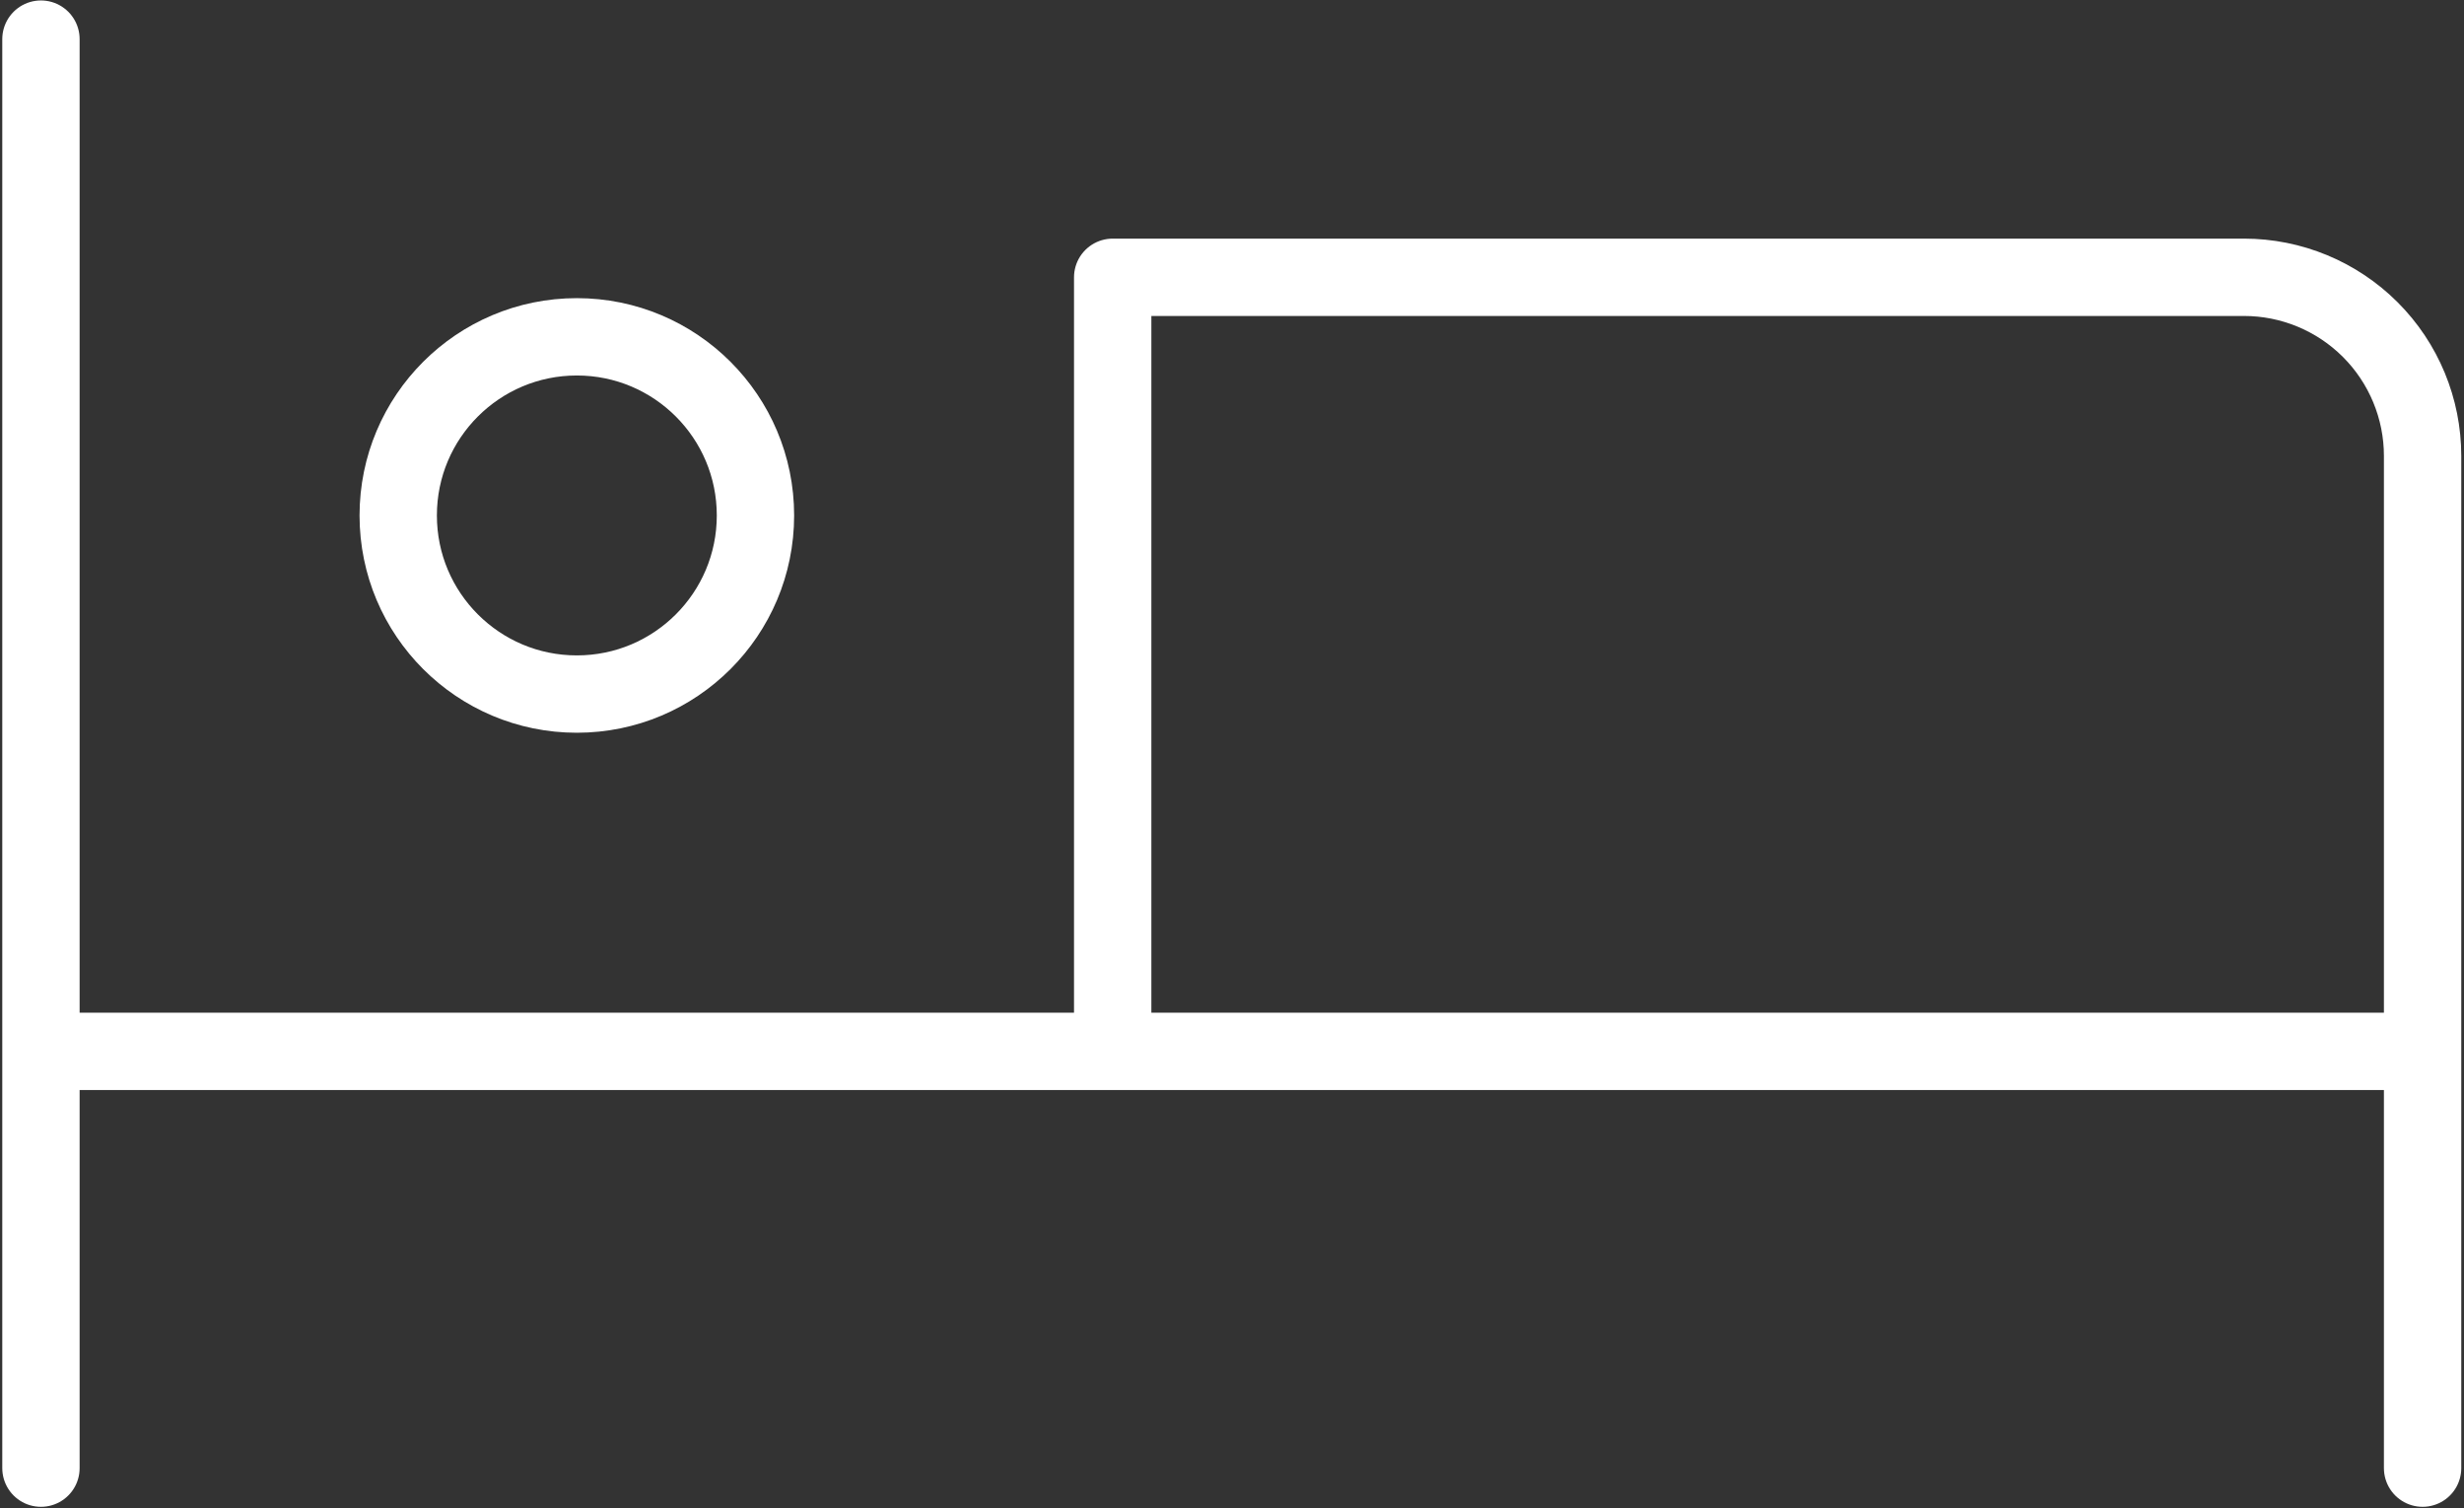 <svg xmlns="http://www.w3.org/2000/svg" width="446" height="273" viewBox="0 0 446 273" fill="none"><rect x="0" y="0" width="446" height="273" fill="#333333" stroke="none"/><path d="M7.412 7.082V265.738M438.505 190.296V265.738M438.505 190.296H7.412M438.505 190.296H201.404V50.191H406.173C414.748 50.191 422.972 53.597 429.035 59.661C435.099 65.724 438.505 73.948 438.505 82.523V190.296Z" stroke="white" stroke-width="14" stroke-linecap="round" stroke-linejoin="round"></path><path d="M104.412 125.629C122.269 125.629 136.744 111.153 136.744 93.297C136.744 75.44 122.269 60.965 104.412 60.965C86.556 60.965 72.08 75.44 72.08 93.297C72.08 111.153 86.556 125.629 104.412 125.629Z" stroke="white" stroke-width="14"></path></svg>